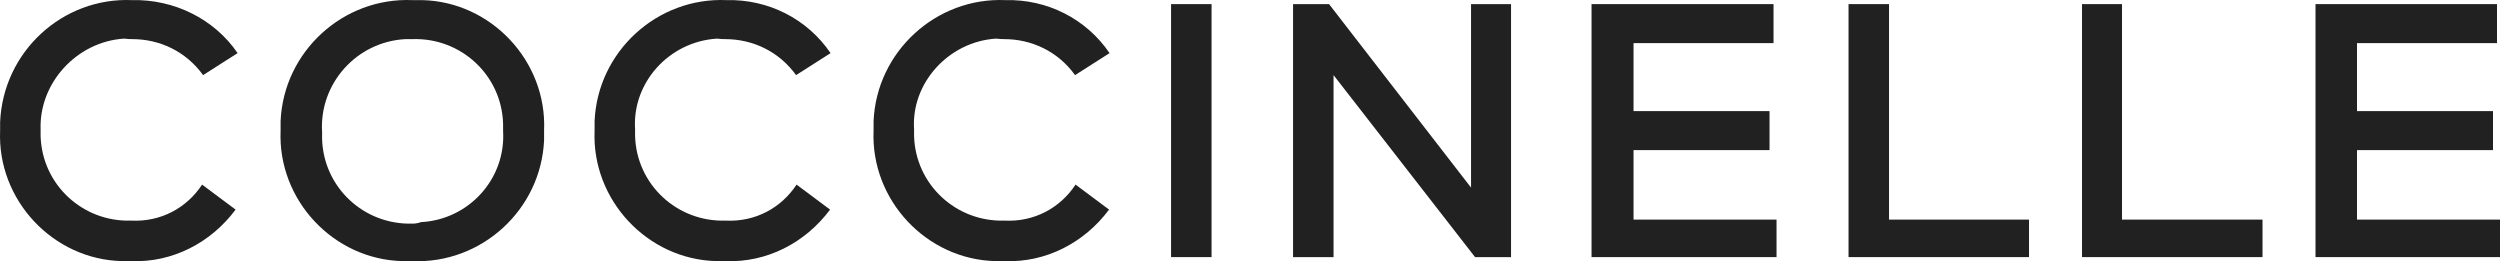 <?xml version="1.0" encoding="UTF-8"?>
<svg id="Layer_1" xmlns="http://www.w3.org/2000/svg" xmlns:xlink="http://www.w3.org/1999/xlink" version="1.1" viewBox="0 0 1024 106.997">
  <!-- Generator: Adobe Illustrator 29.3.1, SVG Export Plug-In . SVG Version: 2.1.0 Build 151)  -->
  <defs>
    <style>
      .st0 {
        fill: #212121;
      }
    </style>
  </defs>
  <g id="Layer_2">
    <g id="Layer_1-2">
      <path class="st0" d="M54.112,16.022c11.468,0,22.117,5.12,29.08,14.745l14.131-9.011C87.698,7.626,71.11-.361,54.112.048,25.646-1.18,1.276,21.142.047,50.017v3.481c-1.229,28.466,21.708,52.836,49.969,53.45h3.891c16.588.614,32.357-7.372,42.596-21.093l-13.721-10.24c-6.349,9.625-16.998,15.359-29.08,14.745-19.865.614-36.453-14.745-37.067-34.61v-2.867c-.614-18.841,14.745-35.838,34.2-37.067,1.638.205,2.662.205,3.277.205Z"/>
      <path class="st0" d="M168.999.048c-28.466-1.229-52.836,21.093-54.065,49.559v3.891c-1.229,28.466,21.708,52.836,49.969,53.45h3.891c28.466,1.229,52.836-21.093,54.065-49.559v-3.891C224.088,25.033,201.152.663,172.89.048c-1.638,0-2.662,0-3.891,0ZM168.999,91.59c-19.865.614-36.453-14.745-37.067-34.61v-2.867c-1.229-19.865,14.131-37.067,34.2-38.091h2.867c19.865-.614,36.453,14.745,37.067,34.61v2.867c1.229,19.865-14.131,36.453-33.586,37.477-1.843.614-2.867.614-3.481.614Z"/>
      <path class="st0" d="M296.993,16.022c11.468,0,22.117,5.12,29.08,14.745l14.131-9.011C330.579,7.626,314.605-.361,297.608.048c-28.466-1.229-52.836,21.093-54.065,49.559v3.891c-1.229,28.466,21.708,52.836,49.969,53.45h3.891c16.588.614,32.357-7.372,42.596-21.093l-13.721-10.24c-6.349,9.625-16.998,15.359-29.08,14.745-19.865.614-36.453-14.745-37.067-34.61v-2.867c-1.229-18.841,13.721-35.838,33.586-37.067,1.638.205,2.253.205,3.277.205Z"/>
      <path class="st0" d="M411.267,16.022c11.468,0,22.117,5.12,29.08,14.745l14.131-9.011C444.852,7.626,428.879-.361,411.881.048c-28.466-1.229-52.836,21.093-54.065,49.559v3.891c-1.229,28.466,21.708,52.836,49.969,53.45h3.891c16.588.614,32.357-7.372,42.596-21.093l-13.721-10.24c-6.349,9.625-16.998,15.359-29.08,14.745-19.865.614-36.453-14.745-37.067-34.61v-2.867c-1.229-18.841,14.131-35.838,33.586-37.067,1.638.205,2.867.205,3.277.205Z"/>
      <rect class="st0" x="479.667" y="1.687" width="16.588" height="103.624"/>
      <polygon class="st0" points="602.541 76.845 544.38 1.687 529.636 1.687 529.636 105.311 546.224 105.311 546.224 30.767 604.179 105.311 618.924 105.311 618.924 1.687 602.541 1.687 602.541 76.845"/>
      <polygon class="st0" points="669.098 61.486 724.801 61.486 724.801 45.512 669.098 45.512 669.098 17.66 726.439 17.66 726.439 1.687 651.896 1.687 651.896 105.311 727.668 105.311 727.668 89.951 669.098 89.951 669.098 61.486"/>
      <polygon class="st0" points="773.746 1.687 757.158 1.687 757.158 105.311 831.087 105.311 831.087 89.951 773.746 89.951 773.746 1.687"/>
      <polygon class="st0" points="869.178 1.687 852.795 1.687 852.795 105.311 926.724 105.311 926.724 89.951 869.178 89.951 869.178 1.687"/>
      <polygon class="st0" points="965.43 89.951 965.43 61.486 1021.133 61.486 1021.133 45.512 965.43 45.512 965.43 17.66 1022.771 17.66 1022.771 1.687 948.432 1.687 948.432 105.311 1024 105.311 1024 89.951 965.43 89.951"/>
    </g>
  </g>
</svg>